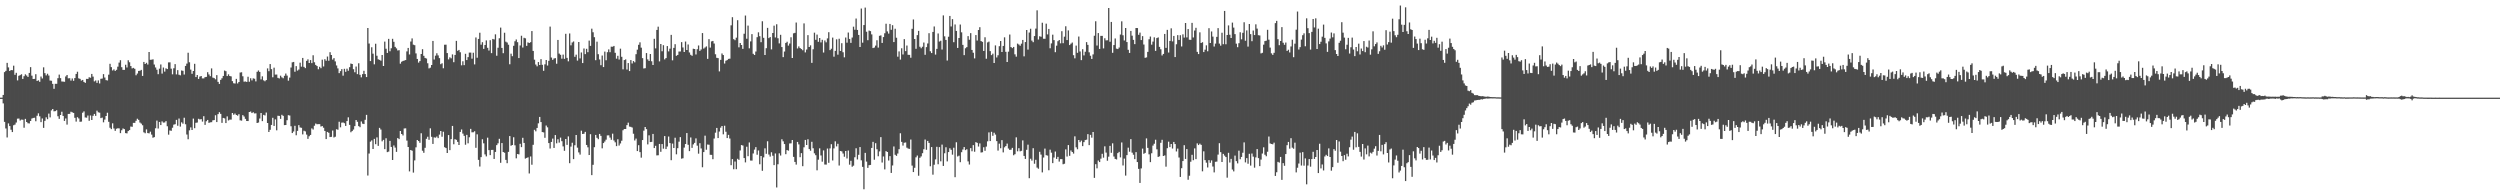 <?xml version="1.0" encoding="UTF-8"?>
<svg xmlns="http://www.w3.org/2000/svg" width="1920" height="150">
  <path d="M0 75.000h1v1.000H0zM1 75.000h1v1.000H1zM2 72.894h1v6.514H2zM3 55.389h1v38.216H3zM4 54.435h1v44.229H4zM5 48.257h1v57.328H5zM6 51.768h1v43.002H6zM7 54.538h1v42.288H7zM8 53.769h1v45.889H8zM9 53.934h1v47.488H9zM10 50.439h1v45.776H10zM11 57.440h1v38.237H11zM12 55.891h1v38.212H12zM13 61.764h1v29.366H13zM14 58.200h1v32.856H14zM15 57.726h1v34.859H15zM16 57.049h1v34.781H16zM17 60.606h1v31.352H17zM18 58.498h1v39.592H18zM19 57.083h1v34.197H19zM20 58.031h1v35.655H20zM21 59.088h1v35.587H21zM22 56.030h1v38.773H22zM23 51.574h1v41.357H23zM24 58.134h1v32.879H24zM25 60.681h1v29.917H25zM26 60.576h1v29.819H26zM27 56.976h1v36.166H27zM28 62.178h1v26.699H28zM29 61.716h1v25.326H29zM30 62.833h1v26.495H30zM31 58.759h1v35.051H31zM32 60.271h1v30.734H32zM33 51.709h1v46.493H33zM34 56.165h1v36.681H34zM35 57.921h1v32.201H35zM36 56.637h1v34.904H36zM37 57.985h1v29.283H37zM38 61.851h1v28.288H38zM39 62.002h1v22.781H39zM40 64.428h1v19.265H40zM41 68.202h1v17.326H41zM42 64.366h1v20.972H42zM43 64.364h1v20.343H43zM44 60.061h1v29.224H44zM45 57.317h1v33.961H45zM46 60.013h1v28.326H46zM47 62.549h1v23.282H47zM48 62.661h1v26.395H48zM49 62.803h1v30.068H49zM50 58.720h1v32.286H50zM51 57.598h1v38.079H51zM52 60.171h1v27.351H52zM53 60.038h1v27.402H53zM54 61.899h1v23.904H54zM55 60.237h1v26.026H55zM56 62.048h1v24.694H56zM57 59.940h1v30.521H57zM58 56.774h1v36.614H58zM59 55.071h1v34.955H59zM60 60.148h1v30.821H60zM61 60.548h1v32.980H61zM62 61.880h1v31.524H62zM63 61.402h1v25.159H63zM64 62.949h1v22.620H64zM65 63.643h1v26.591H65zM66 60.592h1v29.784H66zM67 60.626h1v28.120H67zM68 59.317h1v33.465H68zM69 59.718h1v28.967H69zM70 56.758h1v35.390H70zM71 58.829h1v30.128H71zM72 62.526h1v24.955H72zM73 61.773h1v27.207H73zM74 63.618h1v21.362H74zM75 61.729h1v24.527H75zM76 64.119h1v22.430H76zM77 60.496h1v30.247H77zM78 60.326h1v30.006H78zM79 56.944h1v36.999H79zM80 59.571h1v32.291H80zM81 61.567h1v27.541H81zM82 61.780h1v24.790H82zM83 57.330h1v36.232H83zM84 48.988h1v49.125H84zM85 51.581h1v47.594H85zM86 54.133h1v40.576H86zM87 53.323h1v45.316H87zM88 54.472h1v46.051H88zM89 53.584h1v45.289H89zM90 51.189h1v47.342H90zM91 48.054h1v50.535H91zM92 46.225h1v56.028H92zM93 51.592h1v48.447H93zM94 53.680h1v45.007H94zM95 53.682h1v45.513H95zM96 49.727h1v52.494H96zM97 51.835h1v50.601H97zM98 46.291h1v54.375H98zM99 47.811h1v52.089H99zM100 50.745h1v46.456H100zM101 52.544h1v44.849H101zM102 52.139h1v42.206H102zM103 52.847h1v41.501H103zM104 57.786h1v34.975H104zM105 56.458h1v34.717H105zM106 54.478h1v37.578H106zM107 54.341h1v39.773H107zM108 53.638h1v41.304H108zM109 58.317h1v37.882H109zM110 47.575h1v54.057H110zM111 49.157h1v53.210H111zM112 48.232h1v51.171H112zM113 49.580h1v52.608H113zM114 39.922h1v62.512H114zM115 45.914h1v55.215H115zM116 45.822h1v57.532H116zM117 45.586h1v60.201H117zM118 49.580h1v55.740H118zM119 51.801h1v46.690H119zM120 53.581h1v39.022H120zM121 56.976h1v41.730H121zM122 52.755h1v40.876H122zM123 49.503h1v46.525H123zM124 56.518h1v36.720H124zM125 51.853h1v42.304H125zM126 54.998h1v39.043H126zM127 52.478h1v40.528H127zM128 53.018h1v43.932H128zM129 47.926h1v55.506H129zM130 47.878h1v52.306H130zM131 52.750h1v47.724H131zM132 57.079h1v41.032H132zM133 52.412h1v43.348H133zM134 49.276h1v46.115H134zM135 57.152h1v34.882H135zM136 53.842h1v42.700H136zM137 57.383h1v33.648H137zM138 57.841h1v39.411H138zM139 54.128h1v39.828H139zM140 54.391h1v40.590H140zM141 57.243h1v33.170H141zM142 50.638h1v44.794H142zM143 48.864h1v54.435H143zM144 40.514h1v66.454H144zM145 47.839h1v52.245H145zM146 53.451h1v44.385H146zM147 56.662h1v43.201H147zM148 54.529h1v36.582H148zM149 48.974h1v49.487H149zM150 59.171h1v35.154H150zM151 57.612h1v36.500H151zM152 60.626h1v30.599H152zM153 58.820h1v32.950H153zM154 58.390h1v33.105H154zM155 60.191h1v33.176H155zM156 60.221h1v29.027H156zM157 59.223h1v36.662H157zM158 59.054h1v34.101H158zM159 55.472h1v36.628H159zM160 57.184h1v37.193H160zM161 58.543h1v35.415H161zM162 52.538h1v41.327H162zM163 59.573h1v32.817H163zM164 59.995h1v32.229H164zM165 60.928h1v27.592H165zM166 57.681h1v36.058H166zM167 62.899h1v24.756H167zM168 64.465h1v21.716H168zM169 61.336h1v26.138H169zM170 60.109h1v34.245H170zM171 58.321h1v32.229H171zM172 54.188h1v36.747H172zM173 54.703h1v39.819H173zM174 58.411h1v30.975H174zM175 57.085h1v35.422H175zM176 58.360h1v33.520H176zM177 58.683h1v33.190H177zM178 62.295h1v24.500H178zM179 63.943h1v24.168H179zM180 64.167h1v23.032H180zM181 60.567h1v27.757H181zM182 64.110h1v24.715H182zM183 62.963h1v24.758H183zM184 55.724h1v36.685H184zM185 55.520h1v37.136H185zM186 58.562h1v29.855H186zM187 62.709h1v26.804H187zM188 62.588h1v28.693H188zM189 62.931h1v29.988H189zM190 58.953h1v34.028H190zM191 62.764h1v23.252H191zM192 60.098h1v25.578H192zM193 61.736h1v25.111H193zM194 60.155h1v26.077H194zM195 60.491h1v26.658H195zM196 62.517h1v24.502H196zM197 55.145h1v39.324H197zM198 54.110h1v40.018H198zM199 55.257h1v35.788H199zM200 60.967h1v25.834H200zM201 58.621h1v34.410H201zM202 61.702h1v26.511H202zM203 62.402h1v26.278H203zM204 61.469h1v24.950H204zM205 52.522h1v41.952H205zM206 54.664h1v46.687H206zM207 49.216h1v50.482H207zM208 53.089h1v42.874H208zM209 59.322h1v31.171H209zM210 51.972h1v44.758H210zM211 57.312h1v34.367H211zM212 57.223h1v42.870H212zM213 59.782h1v29.125H213zM214 60.260h1v28.764H214zM215 58.134h1v33.140H215zM216 59.388h1v28.800H216zM217 60.091h1v28.919H217zM218 58.193h1v37.914H218zM219 56.454h1v39.553H219zM220 58.060h1v34.250H220zM221 61.963h1v26.500H221zM222 59.583h1v29.150H222zM223 51.867h1v45.119H223zM224 47.866h1v54.316H224zM225 47.573h1v53.432H225zM226 55.101h1v41.531H226zM227 50.789h1v53.094H227zM228 54.224h1v46.284H228zM229 53.421h1v42.682H229zM230 48.154h1v49.727H230zM231 51.224h1v46.939H231zM232 44.472h1v58.768H232zM233 51.368h1v49.045H233zM234 52.311h1v48.608H234zM235 46.767h1v56.605H235zM236 45.591h1v61.054H236zM237 48.372h1v56.305H237zM238 46.106h1v57.516H238zM239 48.482h1v50.125H239zM240 42.439h1v57.033H240zM241 47.839h1v48.727H241zM242 49.862h1v45.033H242zM243 50.752h1v44.669H243zM244 53.176h1v42.158H244zM245 51.322h1v43.989H245zM246 52.354h1v44.817H246zM247 45.827h1v50.995H247zM248 51.025h1v47.056H248zM249 45.465h1v55.071H249zM250 46.632h1v60.171H250zM251 43.430h1v57.870H251zM252 46.646h1v55.355H252zM253 40.100h1v65.174H253zM254 42.256h1v62.833H254zM255 45.758h1v54.492H255zM256 44.623h1v60.967H256zM257 47.141h1v57.854H257zM258 50.258h1v49.008H258zM259 52.535h1v47.106H259zM260 56.174h1v37.340H260zM261 54.639h1v43.140H261zM262 53.085h1v41.109H262zM263 58.095h1v35.937H263zM264 52.819h1v41.808H264zM265 55.142h1v41.553H265zM266 52.721h1v40.244H266zM267 54.311h1v35.818H267zM268 51.624h1v44.284H268zM269 48.775h1v52.826H269zM270 49.162h1v51.480H270zM271 53.156h1v46.351H271zM272 55.492h1v41.368H272zM273 51.084h1v41.055H273zM274 56.944h1v36.603H274zM275 48.582h1v48.289H275zM276 57.465h1v40.199H276zM277 59.383h1v33.927H277zM278 56.953h1v38.036H278zM279 54.362h1v40.940H279zM280 56.889h1v35.113H280zM281 59.168h1v29.027H281zM282 21.526h1v113.306H282zM283 33.412h1v84.519H283zM284 46.886h1v61.922H284zM285 36.303h1v71.530H285zM286 41.240h1v73.208H286zM287 49.409h1v57.241H287zM288 33.577h1v77.165H288zM289 42.787h1v62.714H289zM290 45.554h1v66.495H290zM291 45.998h1v52.185H291zM292 46.575h1v52.915H292zM293 42.242h1v66.312H293zM294 50.700h1v56.726H294zM295 31.975h1v82.539H295zM296 37.408h1v68.777H296zM297 40.645h1v76.174H297zM298 29.862h1v86.577H298zM299 39.386h1v68.790H299zM300 37.061h1v75.769H300zM301 29.798h1v93.075H301zM302 32.114h1v79.591H302zM303 35.978h1v77.367H303zM304 37.170h1v79.479H304zM305 38.738h1v67.300H305zM306 38.553h1v68.314H306zM307 48.903h1v51.725H307zM308 47.422h1v55.479H308zM309 46.783h1v57.230H309zM310 46.470h1v52.213H310zM311 46.140h1v52.402H311zM312 39.484h1v68.477H312zM313 36.806h1v76.087H313zM314 41.842h1v89.793H314zM315 31.874h1v83.313H315zM316 29.485h1v86.286H316zM317 34.284h1v98.250H317zM318 34.692h1v88.488H318zM319 41.020h1v72.112H319zM320 45.236h1v62.279H320zM321 48.067h1v60.253H321zM322 46.914h1v62.746H322zM323 41.473h1v60.864H323zM324 37.761h1v78.028H324zM325 42.838h1v74.529H325zM326 44.501h1v69.006H326zM327 44.943h1v61.681H327zM328 48.569h1v56.445H328zM329 52.538h1v54.826H329zM330 51.974h1v46.580H330zM331 49.899h1v55.181H331zM332 31.455h1v79.092H332zM333 45.708h1v59.821H333zM334 42.739h1v63.004H334zM335 40.913h1v63.966H335zM336 42.556h1v63.506H336zM337 44.639h1v58.740H337zM338 49.297h1v51.329H338zM339 48.598h1v56.422H339zM340 52.407h1v48.763H340zM341 34.373h1v78.696H341zM342 34.323h1v79.367H342zM343 40.750h1v76.753H343zM344 45.618h1v58.106H344zM345 44.032h1v71.283H345zM346 44.820h1v62.054H346zM347 41.803h1v54.890H347zM348 47.777h1v63.027H348zM349 42.204h1v64.721H349zM350 31.368h1v76.032H350zM351 39.022h1v69.946H351zM352 38.324h1v73.029H352zM353 40.146h1v61.203H353zM354 50.169h1v49.265H354zM355 47.035h1v55.586H355zM356 50.011h1v54.327H356zM357 41.318h1v69.823H357zM358 46.117h1v57.452H358zM359 43.884h1v66.181H359zM360 40.382h1v65.014H360zM361 40.386h1v58.564H361zM362 45.074h1v56.580H362zM363 40.508h1v61.086H363zM364 49.450h1v51.345H364zM365 28.754h1v84.764H365zM366 44.346h1v58.802H366zM367 29.890h1v92.910H367zM368 25.117h1v102.759H368zM369 34.293h1v86.380H369zM370 32.394h1v74.567H370zM371 37.523h1v72.558H371zM372 34.550h1v84.029H372zM373 31.039h1v89.069H373zM374 36.720h1v68.994H374zM375 38.789h1v76.511H375zM376 30.890h1v88.236H376zM377 40.814h1v74.320H377zM378 29.899h1v85.188H378zM379 30.331h1v91.720H379zM380 26.383h1v90.312H380zM381 42.808h1v68.653H381zM382 36.639h1v73.462H382zM383 29.404h1v77.220H383zM384 21.204h1v103.832H384zM385 36.827h1v73.045H385zM386 40.846h1v75.877H386zM387 25.163h1v92.118H387zM388 31.991h1v90.770H388zM389 32.680h1v92.654H389zM390 34.353h1v82.256H390zM391 49.354h1v55.163H391zM392 41.217h1v70.724H392zM393 43.160h1v68.188H393zM394 35.163h1v70.264H394zM395 31.689h1v79.935H395zM396 30.286h1v91.338H396zM397 32.410h1v85.886H397zM398 44.572h1v73.988H398zM399 34.893h1v75.554H399zM400 27.457h1v85.565H400zM401 36.509h1v69.303H401zM402 29.038h1v80.724H402zM403 29.416h1v92.393H403zM404 35.250h1v86.034H404zM405 32.572h1v88.236H405zM406 33.032h1v100.209H406zM407 32.433h1v87.737H407zM408 23.875h1v102.624H408zM409 39.109h1v72.114H409zM410 45.838h1v53.831H410zM411 49.560h1v51.281H411zM412 50.942h1v47.289H412zM413 47.646h1v47.092H413zM414 49.933h1v39.890H414zM415 45.390h1v48.354H415zM416 49.750h1v51.665H416zM417 54.380h1v47.312H417zM418 49.406h1v56.447H418zM419 46.085h1v50.317H419zM420 50.320h1v47.456H420zM421 46.690h1v63.187H421zM422 20.441h1v93.654H422zM423 44.172h1v64.819H423zM424 45.973h1v60.493H424zM425 44.918h1v68.717H425zM426 44.637h1v59.084H426zM427 48.972h1v61.105H427zM428 30.691h1v76.273H428zM429 41.160h1v68.346H429zM430 42.073h1v63.581H430zM431 45.035h1v63.423H431zM432 41.917h1v70.541H432zM433 45.222h1v70.580H433zM434 25.960h1v80.804H434zM435 44.426h1v66.843H435zM436 47.088h1v57.651H436zM437 25.681h1v99.676H437zM438 34.813h1v77.776H438zM439 32.634h1v77.000H439zM440 31.856h1v90.340H440zM441 43.618h1v67.930H441zM442 41.991h1v61.695H442zM443 46.523h1v66.909H443zM444 32.261h1v84.773H444zM445 44.840h1v73.883H445zM446 40.279h1v60.054H446zM447 48.418h1v54.483H447zM448 37.241h1v65.488H448zM449 41.549h1v59.745H449zM450 37.463h1v73.826H450zM451 40.102h1v73.061H451zM452 31.162h1v87.904H452zM453 35.202h1v67.838H453zM454 22.041h1v112.443H454zM455 24.795h1v101.784H455zM456 28.578h1v84.460H456zM457 46.246h1v57.372H457zM458 31.989h1v73.867H458zM459 41.624h1v65.286H459zM460 45.676h1v57.198H460zM461 50.056h1v54.309H461zM462 42.634h1v71.292H462zM463 51.482h1v58.388H463zM464 39.619h1v69.083H464zM465 46.259h1v61.002H465zM466 40.112h1v63.853H466zM467 37.935h1v66.010H467zM468 40.068h1v65.586H468zM469 35.841h1v71.528H469zM470 35.875h1v66.801H470zM471 35.298h1v72.599H471zM472 40.576h1v68.722H472zM473 45.049h1v67.165H473zM474 42.854h1v64.119H474zM475 45.731h1v66.039H475zM476 37.354h1v72.832H476zM477 43.641h1v64.442H477zM478 53.252h1v46.811H478zM479 46.129h1v52.936H479zM480 45.612h1v53.439H480zM481 53.375h1v42.723H481zM482 48.457h1v45.744H482zM483 54.554h1v42.682H483zM484 46.120h1v51.320H484zM485 48.717h1v49.207H485zM486 46.918h1v55.804H486zM487 47.866h1v60.029H487zM488 41.620h1v64.808H488zM489 38.155h1v77.861H489zM490 34.392h1v77.119H490zM491 32.497h1v84.350H491zM492 36.591h1v84.480H492zM493 44.634h1v62.945H493zM494 52.563h1v47.797H494zM495 52.396h1v45.156H495zM496 40.778h1v58.415H496zM497 45.598h1v65.302H497zM498 46.777h1v57.140H498zM499 41.473h1v67.646H499zM500 47.035h1v61.931H500zM501 49.940h1v52.938H501zM502 29.789h1v83.913H502zM503 37.175h1v74.792H503zM504 23.014h1v96.327H504zM505 20.506h1v98.728H505zM506 47.175h1v63.368H506zM507 33.810h1v82.766H507zM508 39.375h1v71.260H508zM509 34.735h1v79.443H509zM510 45.630h1v58.855H510zM511 44.577h1v69.887H511zM512 35.358h1v77.193H512zM513 39.494h1v65.373H513zM514 37.354h1v72.507H514zM515 26.765h1v96.243H515zM516 46.310h1v63.993H516zM517 36.747h1v76.927H517zM518 33.927h1v71.855H518zM519 42.844h1v75.694H519zM520 42.206h1v71.597H520zM521 39.569h1v69.248H521zM522 39.503h1v65.833H522zM523 32.362h1v89.507H523zM524 36.433h1v85.107H524zM525 39.938h1v73.409H525zM526 31.908h1v78.687H526zM527 38.388h1v63.792H527zM528 34.154h1v77.076H528zM529 40.299h1v75.780H529zM530 42.073h1v63.517H530zM531 42.840h1v70.711H531zM532 37.443h1v73.446H532zM533 37.642h1v72.093H533zM534 41.826h1v64.476H534zM535 37.777h1v74.082H535zM536 34.927h1v83.080H536zM537 39.068h1v70.892H537zM538 37.992h1v76.032H538zM539 25.399h1v103.049H539zM540 37.333h1v79.452H540zM541 36.445h1v67.749H541zM542 35.651h1v79.367H542zM543 45.193h1v65.788H543zM544 30.070h1v81.084H544zM545 36.555h1v82.338H545zM546 31.817h1v87.131H546zM547 31.435h1v90.855H547zM548 33.449h1v72.961H548zM549 41.670h1v60.226H549zM550 44.408h1v53.831H550zM551 44.664h1v61.391H551zM552 54.829h1v46.163H552zM553 45.985h1v52.059H553zM554 41.075h1v55.669H554zM555 42.286h1v60.878H555zM556 48.800h1v47.752H556zM557 46.664h1v54.515H557zM558 46.156h1v59.878H558zM559 45.209h1v58.372H559zM560 45.065h1v61.338H560zM561 19.478h1v107.394H561zM562 13.229h1v108.959H562zM563 30.043h1v99.978H563zM564 30.853h1v93.192H564zM565 28.931h1v101.017H565zM566 15.509h1v106.437H566zM567 36.356h1v86.442H567zM568 33.000h1v82.553H568zM569 34.538h1v76.849H569zM570 37.550h1v74.240H570zM571 25.905h1v95.490H571zM572 11.936h1v112.761H572zM573 29.766h1v82.919H573zM574 19.666h1v100.282H574zM575 37.143h1v72.272H575zM576 31.769h1v91.518H576zM577 26.230h1v97.087H577zM578 41.327h1v76.534H578zM579 42.238h1v72.649H579zM580 39.576h1v73.444H580zM581 28.544h1v90.287H581zM582 24.845h1v90.697H582zM583 27.779h1v98.360H583zM584 32.407h1v87.417H584zM585 16.333h1v114.844H585zM586 29.022h1v91.873H586zM587 42.236h1v71.672H587zM588 36.994h1v81.143H588zM589 21.414h1v87.074H589zM590 29.297h1v89.385H590zM591 28.461h1v91.791H591zM592 37.955h1v78.969H592zM593 25.328h1v94.265H593zM594 19.714h1v107.126H594zM595 28.786h1v89.063H595zM596 18.640h1v125.354H596zM597 29.384h1v96.774H597zM598 33.332h1v84.416H598zM599 26.713h1v92.761H599zM600 36.163h1v70.770H600zM601 43.902h1v64.666H601zM602 39.551h1v71.070H602zM603 32.966h1v85.478H603zM604 32.041h1v83.187H604zM605 35.017h1v80.717H605zM606 33.449h1v76.744H606zM607 28.629h1v81.448H607zM608 44.568h1v62.931H608zM609 25.591h1v94.885H609zM610 25.253h1v99.131H610zM611 17.324h1v109.097H611zM612 37.205h1v71.812H612zM613 35.641h1v75.263H613zM614 36.926h1v83.803H614zM615 37.665h1v79.946H615zM616 38.605h1v89.026H616zM617 17.970h1v95.160H617zM618 40.235h1v67.252H618zM619 38.015h1v73.368H619zM620 26.987h1v79.955H620zM621 36.097h1v78.387H621zM622 34.818h1v80.960H622zM623 48.278h1v60.619H623zM624 37.855h1v76.000H624zM625 25.108h1v92.670H625zM626 30.590h1v88.586H626zM627 26.591h1v104.201H627zM628 32.124h1v90.495H628zM629 29.180h1v84.718H629zM630 32.554h1v86.824H630zM631 30.574h1v93.590H631zM632 40.324h1v75.165H632zM633 31.059h1v95.286H633zM634 32.517h1v93.896H634zM635 29.512h1v84.558H635zM636 24.754h1v100.269H636zM637 38.523h1v75.458H637zM638 37.427h1v73.318H638zM639 28.901h1v94.313H639zM640 43.529h1v70.443H640zM641 39.063h1v69.498H641zM642 30.222h1v82.212H642zM643 41.986h1v68.431H643zM644 29.748h1v97.392H644zM645 39.118h1v76.859H645zM646 33.199h1v83.086H646zM647 40.150h1v77.772H647zM648 44.016h1v76.344H648zM649 28.828h1v87.165H649zM650 32.767h1v88.960H650zM651 25.010h1v90.623H651zM652 29.926h1v96.529H652zM653 32.936h1v90.557H653zM654 28.823h1v99.245H654zM655 20.469h1v106.739H655zM656 22.822h1v97.961H656zM657 14.248h1v99.612H657zM658 22.980h1v99.467H658zM659 26.825h1v92.059H659zM660 36.097h1v76.845H660zM661 6.562h1v116.558H661zM662 32.755h1v95.421H662zM663 19.276h1v126.064H663zM664 5.827h1v111.571H664zM665 24.360h1v99.749H665zM666 30.853h1v98.092H666zM667 23.506h1v103.345H667zM668 23.909h1v102.743H668zM669 26.406h1v87.213H669zM670 36.923h1v72.009H670zM671 36.507h1v86.172H671zM672 35.005h1v74.982H672zM673 30.938h1v83.720H673zM674 36.536h1v83.475H674zM675 27.505h1v88.781H675zM676 27.168h1v78.168H676zM677 32.986h1v91.850H677zM678 28.484h1v91.669H678zM679 25.546h1v104.535H679zM680 18.251h1v97.836H680zM681 24.094h1v92.647H681zM682 25.818h1v97.465H682zM683 18.356h1v101.537H683zM684 22.890h1v109.943H684zM685 19.350h1v107.712H685zM686 32.302h1v80.202H686zM687 22.048h1v96.833H687zM688 28.997h1v90.726H688zM689 43.520h1v74.414H689zM690 39.473h1v75.110H690zM691 45.749h1v56.609H691zM692 37.081h1v71.869H692zM693 41.824h1v69.974H693zM694 30.045h1v79.598H694zM695 39.256h1v70.161H695zM696 34.943h1v78.458H696zM697 42.087h1v72.043H697zM698 42.128h1v72.185H698zM699 44.344h1v62.826H699zM700 22.105h1v105.080H700zM701 14.967h1v117.188H701zM702 29.956h1v98.939H702zM703 37.477h1v83.370H703zM704 26.999h1v92.432H704zM705 23.717h1v111.253H705zM706 35.875h1v85.316H706zM707 37.088h1v83.018H707zM708 35.889h1v81.768H708zM709 32.655h1v81.995H709zM710 42.080h1v65.092H710zM711 36.186h1v78.866H711zM712 33.380h1v74.856H712zM713 25.486h1v84.272H713zM714 39.386h1v88.291H714zM715 40.748h1v72.215H715zM716 24.511h1v109.623H716zM717 20.302h1v106.192H717zM718 41.940h1v80.484H718zM719 37.543h1v75.206H719zM720 25.699h1v100.461H720zM721 31.915h1v81.070H721zM722 31.286h1v92.612H722zM723 38.033h1v73.029H723zM724 11.817h1v115.645H724zM725 27.912h1v89.790H725zM726 30.659h1v82.457H726zM727 46.504h1v77.460H727zM728 28.198h1v88.591H728zM729 12.236h1v101.635H729zM730 20.336h1v94.725H730zM731 14.687h1v104.095H731zM732 32.398h1v81.059H732zM733 18.780h1v117.334H733zM734 23.763h1v85.506H734zM735 36.788h1v83.382H735zM736 29.187h1v90.390H736zM737 18.867h1v105.723H737zM738 24.847h1v92.036H738zM739 34.458h1v80.395H739zM740 42.345h1v70.619H740zM741 37.077h1v78.232H741zM742 36.179h1v78.449H742zM743 27.743h1v96.217H743zM744 30.528h1v95.819H744zM745 25.459h1v88.312H745zM746 38.329h1v77.866H746zM747 40.512h1v70.953H747zM748 44.843h1v71.697H748zM749 26.921h1v82.219H749zM750 31.126h1v78.609H750zM751 23.046h1v89.500H751zM752 20.890h1v89.223H752zM753 31.528h1v85.636H753zM754 32.160h1v84.794H754zM755 39.098h1v73.986H755zM756 28.638h1v87.154H756zM757 45.131h1v67.447H757zM758 32.538h1v75.993H758zM759 31.943h1v69.731H759zM760 39.260h1v69.093H760zM761 42.332h1v58.878H761zM762 41.201h1v63.091H762zM763 48.402h1v53.538H763zM764 34.843h1v68.507H764zM765 44.126h1v64.284H765zM766 42.444h1v73.203H766zM767 35.497h1v74.815H767zM768 31.487h1v82.397H768zM769 39.919h1v67.696H769zM770 35.291h1v81.752H770zM771 28.658h1v84.487H771zM772 39.805h1v72.391H772zM773 47.612h1v62.677H773zM774 39.661h1v74.387H774zM775 26.525h1v88.621H775zM776 36.127h1v78.841H776zM777 36.951h1v76.625H777zM778 36.058h1v83.185H778zM779 41.716h1v76.712H779zM780 43.515h1v61.970H780zM781 33.492h1v82.738H781zM782 34.220h1v79.585H782zM783 35.101h1v81.116H783zM784 33.533h1v82.272H784zM785 30.693h1v77.119H785zM786 43.282h1v76.460H786zM787 32.320h1v89.742H787zM788 23.039h1v92.015H788zM789 38.113h1v73.002H789zM790 25.008h1v111.841H790zM791 22.046h1v99.857H791zM792 31.197h1v92.132H792zM793 32.394h1v81.448H793zM794 27.695h1v98.067H794zM795 21.973h1v100.740H795zM796 7.926h1v120.788H796zM797 30.382h1v99.207H797zM798 27.837h1v88.740H798zM799 28.207h1v90.525H799zM800 17.459h1v114.954H800zM801 29.745h1v91.241H801zM802 29.778h1v84.366H802zM803 18.192h1v100.999H803zM804 26.420h1v93.056H804zM805 22.208h1v108.579H805zM806 37.063h1v77.891H806zM807 33.332h1v83.922H807zM808 26.612h1v98.694H808zM809 30.840h1v90.131H809zM810 40.089h1v76.273H810zM811 35.060h1v87.003H811zM812 31.629h1v88.840H812zM813 30.695h1v93.400H813zM814 33.298h1v88.939H814zM815 23.955h1v98.250H815zM816 33.181h1v92.972H816zM817 28.166h1v97.581H817zM818 20.151h1v94.585H818zM819 30.762h1v89.481H819zM820 23.344h1v88.069H820zM821 34.623h1v85.039H821zM822 33.536h1v82.036H822zM823 32.680h1v84.043H823zM824 42.387h1v75.563H824zM825 44.822h1v59.905H825zM826 35.010h1v78.122H826zM827 40.549h1v74.075H827zM828 28.082h1v79.454H828zM829 39.530h1v69.658H829zM830 46.175h1v61.803H830zM831 37.761h1v74.480H831zM832 42.567h1v66.584H832zM833 39.725h1v67.841H833zM834 32.352h1v74.931H834zM835 34.454h1v68.571H835zM836 40.166h1v71.301H836zM837 42.815h1v60.761H837zM838 45.257h1v60.487H838zM839 41.792h1v59.592H839zM840 27.454h1v109.131H840zM841 16.335h1v109.774H841zM842 34.959h1v94.322H842zM843 25.399h1v97.879H843zM844 37.589h1v86.854H844zM845 27.569h1v94.272H845zM846 27.530h1v90.571H846zM847 37.189h1v83.910H847zM848 29.370h1v82.999H848zM849 31.046h1v86.142H849zM850 30.913h1v92.530H850zM851 6.141h1v114.162H851zM852 32.062h1v79.955H852zM853 16.825h1v100.502H853zM854 40.546h1v69.516H854zM855 34.634h1v85.593H855zM856 29.544h1v92.512H856zM857 37.360h1v85.130H857zM858 37.695h1v79.889H858zM859 36.484h1v80.148H859zM860 26.541h1v94.341H860zM861 16.388h1v93.036H861zM862 27.086h1v100.001H862zM863 31.062h1v90.742H863zM864 21.499h1v113.342H864zM865 32.311h1v86.838H865zM866 38.262h1v75.165H866zM867 40.670h1v75.849H867zM868 23.779h1v83.100H868zM869 27.404h1v89.836H869zM870 30.597h1v88.252H870zM871 33.916h1v88.303H871zM872 21.494h1v95.341H872zM873 21.538h1v102.921H873zM874 26.729h1v102.976H874zM875 25.042h1v115.464H875zM876 30.794h1v98.554H876zM877 27.745h1v86.382H877zM878 34.186h1v83.942H878zM879 44.412h1v72.984H879zM880 44.062h1v62.242H880zM881 39.835h1v73.714H881zM882 30.167h1v88.362H882zM883 28.082h1v96.460H883zM884 34.323h1v83.395H884zM885 31.952h1v79.864H885zM886 28.670h1v81.738H886zM887 39.047h1v68.246H887zM888 29.217h1v85.476H888zM889 28.716h1v91.825H889zM890 35.983h1v84.084H890zM891 37.848h1v71.819H891zM892 42.606h1v64.783H892zM893 41.432h1v78.369H893zM894 26.067h1v93.283H894zM895 36.742h1v91.244H895zM896 22.934h1v90.894H896zM897 40.336h1v68.459H897zM898 31.458h1v81.551H898zM899 21.774h1v88.822H899zM900 31.801h1v82.256H900zM901 27.615h1v81.370H901zM902 43.826h1v66.801H902zM903 33.980h1v82.370H903zM904 26.960h1v87.158H904zM905 30.650h1v90.331H905zM906 27.045h1v108.854H906zM907 35.667h1v93.496H907zM908 26.358h1v97.321H908zM909 28.869h1v82.652H909zM910 17.663h1v104.384H910zM911 28.738h1v85.767H911zM912 22.302h1v115.718H912zM913 30.533h1v104.443H913zM914 30.620h1v93.592H914zM915 17.567h1v101.335H915zM916 28.770h1v94.286H916zM917 23.456h1v90.500H917zM918 21.343h1v100.866H918zM919 39.855h1v70.271H919zM920 41.521h1v69.868H920zM921 24.847h1v85.490H921zM922 33.028h1v78.252H922zM923 32.419h1v99.149H923zM924 39.997h1v76.238H924zM925 38.139h1v84.840H925zM926 34.813h1v90.115H926zM927 39.381h1v89.214H927zM928 21.645h1v101.344H928zM929 33.037h1v92.015H929zM930 24.186h1v98.991H930zM931 28.134h1v99.758H931zM932 35.742h1v96.661H932zM933 33.474h1v90.793H933zM934 28.301h1v95.792H934zM935 21.588h1v97.167H935zM936 33.476h1v76.520H936zM937 35.081h1v81.782H937zM938 25.120h1v99.287H938zM939 33.920h1v84.263H939zM940 8.393h1v111.113H940zM941 33.998h1v86.639H941zM942 26.882h1v109.591H942zM943 19.498h1v97.865H943zM944 26.678h1v98.165H944zM945 29.171h1v92.855H945zM946 17.374h1v112.841H946zM947 21.185h1v110.474H947zM948 26.209h1v93.290H948zM949 33.540h1v90.225H949zM950 36.246h1v89.264H950zM951 33.183h1v82.526H951zM952 24.765h1v97.556H952zM953 30.217h1v90.333H953zM954 25.207h1v92.097H954zM955 17.107h1v92.258H955zM956 31.281h1v93.466H956zM957 23.351h1v98.103H957zM958 35.788h1v89.976H958zM959 18.418h1v99.683H959zM960 26.232h1v100.974H960zM961 31.625h1v86.302H961zM962 23.458h1v96.838H962zM963 26.953h1v101.802H963zM964 18.700h1v102.177H964zM965 21.977h1v92.505H965zM966 27.047h1v94.411H966zM967 27.223h1v100.372H967zM968 41.009h1v81.557H968zM969 40.576h1v77.321H969zM970 34.282h1v78.857H970zM971 31.538h1v87.318H971zM972 31.222h1v88.811H972zM973 22.872h1v93.665H973zM974 30.473h1v74.403H974zM975 36.573h1v73.615H975zM976 40.958h1v69.651H976zM977 42.126h1v68.742H977zM978 40.549h1v69.008H978zM979 17.780h1v117.350H979zM980 16.019h1v116.265H980zM981 30.121h1v94.201H981zM982 34.689h1v90.184H982zM983 31.508h1v89.024H983zM984 20.858h1v117.284H984zM985 32.845h1v92.452H985zM986 34.406h1v92.919H986zM987 32.671h1v85.629H987zM988 39.100h1v72.425H988zM989 38.216h1v70.786H989zM990 40.297h1v73.867H990zM991 35.708h1v70.441H991zM992 30.521h1v82.867H992zM993 43.938h1v70.274H993zM994 33.559h1v75.996H994zM995 22.783h1v109.609H995zM996 8.851h1v119.980H996zM997 38.038h1v87.570H997zM998 36.189h1v81.079H998zM999 30.393h1v96.744H999zM1000 27.047h1v89.802H1000zM1001 25.605h1v101.612H1001zM1002 35.527h1v86.119H1002zM1003 14.081h1v127.508H1003zM1004 21.638h1v105.478H1004zM1005 25.465h1v96.691H1005zM1006 38.086h1v89.902H1006zM1007 24.454h1v97.733H1007zM1008 14.612h1v101.949H1008zM1009 21.103h1v100.983H1009zM1010 14.104h1v106.476H1010zM1011 37.649h1v77.575H1011zM1012 21.993h1v110.921H1012zM1013 33.822h1v76.543H1013zM1014 32.071h1v97.245H1014zM1015 28.150h1v98.179H1015zM1016 18.874h1v112.045H1016zM1017 29.061h1v91.125H1017zM1018 33.344h1v85.565H1018zM1019 39.848h1v80.008H1019zM1020 31.819h1v82.130H1020zM1021 29.649h1v90.930H1021zM1022 24.985h1v106.098H1022zM1023 28.663h1v99.694H1023zM1024 25.646h1v88.868H1024zM1025 38.516h1v77.266H1025zM1026 41.487h1v66.053H1026zM1027 42.984h1v81.985H1027zM1028 32.867h1v75.792H1028zM1029 31.274h1v85.199H1029zM1030 17.063h1v102.722H1030zM1031 25.106h1v98.678H1031zM1032 28.885h1v90.237H1032zM1033 37.811h1v84.840H1033zM1034 34.339h1v83.734H1034zM1035 29.068h1v91.022H1035zM1036 41.132h1v71.983H1036zM1037 36.310h1v70.972H1037zM1038 28.894h1v76.023H1038zM1039 38.063h1v76.923H1039zM1040 43.089h1v58.253H1040zM1041 36.072h1v77.083H1041zM1042 39.384h1v63.013H1042zM1043 33.561h1v79.239H1043zM1044 41.814h1v74.796H1044zM1045 37.271h1v83.015H1045zM1046 39.244h1v71.349H1046zM1047 31.563h1v90.937H1047zM1048 40.112h1v73.851H1048zM1049 35.898h1v82.642H1049zM1050 36.497h1v75.311H1050zM1051 31.107h1v88.987H1051zM1052 41.972h1v75.288H1052zM1053 37.873h1v80.015H1053zM1054 24.074h1v92.560H1054zM1055 35.561h1v78.593H1055zM1056 33.865h1v78.394H1056zM1057 32.579h1v86.877H1057zM1058 41.389h1v74.485H1058zM1059 39.349h1v64.279H1059zM1060 35.195h1v81.045H1060zM1061 36.470h1v74.773H1061zM1062 34.820h1v83.757H1062zM1063 38.182h1v72.496H1063zM1064 23.209h1v86.023H1064zM1065 34.181h1v83.313H1065zM1066 32.375h1v92.411H1066zM1067 24.332h1v90.450H1067zM1068 32.764h1v81.313H1068zM1069 14.353h1v122.534H1069zM1070 23.927h1v103.104H1070zM1071 27.084h1v95.501H1071zM1072 28.546h1v90.827H1072zM1073 26.715h1v96.725H1073zM1074 14.816h1v117.627H1074zM1075 4.253h1v126.787H1075zM1076 18.949h1v108.504H1076zM1077 24.589h1v90.353H1077zM1078 19.107h1v109.369H1078zM1079 5.630h1v133.445H1079zM1080 24.021h1v101.367H1080zM1081 26.109h1v98.385H1081zM1082 17.269h1v101.884H1082zM1083 22.488h1v105.679H1083zM1084 23.023h1v112.752H1084zM1085 36.738h1v79.472H1085zM1086 28.063h1v93.519H1086zM1087 30.000h1v93.178H1087zM1088 33.483h1v79.388H1088zM1089 38.438h1v75.284H1089zM1090 29.672h1v88.282H1090zM1091 33.170h1v82.624H1091zM1092 37.811h1v84.650H1092zM1093 38.292h1v74.707H1093zM1094 30.540h1v90.834H1094zM1095 33.408h1v89.349H1095zM1096 29.459h1v93.217H1096zM1097 22.945h1v90.404H1097zM1098 30.698h1v91.754H1098zM1099 28.180h1v87.456H1099zM1100 33.323h1v86.151H1100zM1101 31.322h1v91.596H1101zM1102 32.915h1v88.335H1102zM1103 29.006h1v95.750H1103zM1104 36.610h1v82.617H1104zM1105 33.929h1v78.010H1105zM1106 38.990h1v77.673H1106zM1107 32.000h1v83.418H1107zM1108 46.030h1v62.675H1108zM1109 48.225h1v59.944H1109zM1110 37.665h1v73.272H1110zM1111 41.167h1v68.555H1111zM1112 36.662h1v78.870H1112zM1113 29.652h1v82.237H1113zM1114 33.057h1v81.187H1114zM1115 35.923h1v82.855H1115zM1116 37.630h1v72.922H1116zM1117 38.596h1v68.717H1117zM1118 47.468h1v52.464H1118zM1119 45.902h1v56.589H1119zM1120 48.303h1v47.488H1120zM1121 52.064h1v46.674H1121zM1122 57.168h1v36.518H1122zM1123 61.748h1v29.054H1123zM1124 64.043h1v24.122H1124zM1125 65.630h1v19.219H1125zM1126 66.058h1v16.985H1126zM1127 69.626h1v11.982H1127zM1128 70.065h1v9.487H1128zM1129 69.202h1v11.179H1129zM1130 71.336h1v7.539H1130zM1131 71.869h1v6.667H1131zM1132 73.071h1v4.127H1132zM1133 73.091h1v3.939H1133zM1134 73.002h1v3.793H1134zM1135 73.537h1v3.149H1135zM1136 73.753h1v2.923H1136zM1137 73.917h1v2.266H1137zM1138 73.814h1v2.586H1138zM1139 74.000h1v2.003H1139zM1140 74.261h1v1.552H1140zM1141 74.306h1v1.334H1141zM1142 74.137h1v1.584H1142zM1143 74.229h1v1.419H1143zM1144 74.508h1v1.064H1144zM1145 74.558h1v1.000H1145zM1146 74.615h1v1.000H1146zM1147 74.588h1v1.000H1147zM1148 74.645h1v1.000H1148zM1149 74.737h1v1.000H1149zM1150 74.721h1v1.000H1150zM1151 74.762h1v1.000H1151zM1152 74.789h1v1.000H1152zM1153 44.126h1v55.055H1153zM1154 45.765h1v55.222H1154zM1155 38.917h1v78.284H1155zM1156 42.851h1v70.292H1156zM1157 45.184h1v61.057H1157zM1158 40.702h1v71.995H1158zM1159 46.337h1v64.755H1159zM1160 48.727h1v62.819H1160zM1161 42.462h1v67.266H1161zM1162 44.225h1v55.449H1162zM1163 45.808h1v62.130H1163zM1164 42.155h1v58.388H1164zM1165 43.902h1v63.345H1165zM1166 46.989h1v55.380H1166zM1167 47.344h1v52.599H1167zM1168 46.239h1v56.930H1168zM1169 54.073h1v49.129H1169zM1170 56.792h1v34.859H1170zM1171 45.422h1v50.883H1171zM1172 53.833h1v41.473H1172zM1173 56.417h1v44.131H1173zM1174 48.814h1v48.711H1174zM1175 55.971h1v44.071H1175zM1176 56.101h1v42.652H1176zM1177 50.276h1v55.385H1177zM1178 48.207h1v52.652H1178zM1179 50.988h1v44.776H1179zM1180 50.885h1v57.317H1180zM1181 56.962h1v39.240H1181zM1182 42.368h1v54.630H1182zM1183 45.724h1v51.144H1183zM1184 35.609h1v70.079H1184zM1185 50.880h1v48.418H1185zM1186 47.230h1v50.462H1186zM1187 50.322h1v45.124H1187zM1188 51.418h1v48.598H1188zM1189 51.178h1v51.974H1189zM1190 49.294h1v47.635H1190zM1191 54.350h1v40.109H1191zM1192 48.850h1v50.102H1192zM1193 58.038h1v37.040H1193zM1194 49.535h1v45.838H1194zM1195 48.042h1v55.085H1195zM1196 48.919h1v50.226H1196zM1197 49.972h1v47.628H1197zM1198 50.768h1v47.129H1198zM1199 49.596h1v44.563H1199zM1200 57.644h1v33.817H1200zM1201 59.628h1v31.412H1201zM1202 58.340h1v34.545H1202zM1203 60.223h1v35.983H1203zM1204 54.263h1v38.434H1204zM1205 58.756h1v33.549H1205zM1206 54.595h1v40.858H1206zM1207 51.663h1v44.904H1207zM1208 45.305h1v56.435H1208zM1209 47.848h1v53.982H1209zM1210 47.276h1v50.416H1210zM1211 53.650h1v43.586H1211zM1212 54.547h1v45.277H1212zM1213 50.798h1v47.850H1213zM1214 58.113h1v36.459H1214zM1215 57.133h1v36.607H1215zM1216 56.316h1v41.727H1216zM1217 54.742h1v42.428H1217zM1218 57.939h1v36.596H1218zM1219 50.338h1v45.726H1219zM1220 49.928h1v49.001H1220zM1221 49.434h1v51.888H1221zM1222 51.544h1v48.775H1222zM1223 39.825h1v63.185H1223zM1224 50.436h1v55.717H1224zM1225 50.718h1v49.940H1225zM1226 44.939h1v58.674H1226zM1227 48.569h1v49.345H1227zM1228 48.063h1v57.749H1228zM1229 49.038h1v49.979H1229zM1230 55.708h1v38.992H1230zM1231 50.356h1v46.383H1231zM1232 51.366h1v49.274H1232zM1233 61.382h1v29.111H1233zM1234 48.697h1v54.204H1234zM1235 47.903h1v56.481H1235zM1236 47.683h1v50.416H1236zM1237 53.210h1v42.336H1237zM1238 50.173h1v49.638H1238zM1239 54.751h1v42.190H1239zM1240 48.296h1v51.476H1240zM1241 36.667h1v65.144H1241zM1242 46.255h1v50.278H1242zM1243 57.626h1v40.057H1243zM1244 52.682h1v38.612H1244zM1245 56.264h1v38.118H1245zM1246 58.509h1v33.749H1246zM1247 51.217h1v47.910H1247zM1248 54.325h1v44.305H1248zM1249 50.947h1v49.736H1249zM1250 44.394h1v58.040H1250zM1251 53.796h1v44.328H1251zM1252 56.506h1v38.573H1252zM1253 51.659h1v44.241H1253zM1254 47.891h1v52.180H1254zM1255 50.615h1v44.330H1255zM1256 50.688h1v45.156H1256zM1257 50.214h1v43.710H1257zM1258 49.562h1v45.124H1258zM1259 44.094h1v51.611H1259zM1260 49.315h1v48.960H1260zM1261 42.288h1v56.744H1261zM1262 41.222h1v64.343H1262zM1263 39.143h1v67.964H1263zM1264 50.210h1v53.105H1264zM1265 54.396h1v39.638H1265zM1266 55.302h1v40.517H1266zM1267 51.057h1v43.902H1267zM1268 52.187h1v49.754H1268zM1269 51.006h1v53.677H1269zM1270 55.028h1v40.082H1270zM1271 51.862h1v49.986H1271zM1272 54.419h1v48.209H1272zM1273 53.634h1v43.911H1273zM1274 47.878h1v52.940H1274zM1275 47.569h1v57.916H1275zM1276 45.737h1v58.690H1276zM1277 49.059h1v53.757H1277zM1278 47.861h1v50.301H1278zM1279 50.285h1v49.507H1279zM1280 36.790h1v74.201H1280zM1281 37.326h1v71.803H1281zM1282 46.543h1v62.169H1282zM1283 39.887h1v68.912H1283zM1284 51.675h1v51.427H1284zM1285 45.905h1v53.957H1285zM1286 48.047h1v53.091H1286zM1287 49.789h1v49.839H1287zM1288 45.905h1v58.946H1288zM1289 43.799h1v62.920H1289zM1290 53.446h1v48.862H1290zM1291 50.839h1v52.689H1291zM1292 53.604h1v45.355H1292zM1293 40.805h1v65.737H1293zM1294 51.189h1v57.543H1294zM1295 44.810h1v62.883H1295zM1296 50.880h1v53.380H1296zM1297 51.411h1v51.798H1297zM1298 53.668h1v39.036H1298zM1299 54.689h1v42.702H1299zM1300 57.568h1v34.451H1300zM1301 50.759h1v40.725H1301zM1302 53.535h1v42.455H1302zM1303 55.762h1v43.687H1303zM1304 58.422h1v32.879H1304zM1305 51.846h1v41.105H1305zM1306 50.551h1v48.441H1306zM1307 55.064h1v39.679H1307zM1308 54.066h1v41.270H1308zM1309 51.331h1v47.976H1309zM1310 54.149h1v39.874H1310zM1311 52.531h1v44.282H1311zM1312 58.891h1v32.320H1312zM1313 56.216h1v36.600H1313zM1314 52.940h1v42.968H1314zM1315 53.357h1v42.229H1315zM1316 53.618h1v39.104H1316zM1317 52.851h1v41.048H1317zM1318 56.939h1v36.484H1318zM1319 59.184h1v32.135H1319zM1320 53.492h1v45.822H1320zM1321 38.624h1v68.031H1321zM1322 49.496h1v57.216H1322zM1323 49.942h1v45.866H1323zM1324 51.070h1v49.516H1324zM1325 49.830h1v46.397H1325zM1326 53.350h1v44.041H1326zM1327 51.196h1v40.947H1327zM1328 50.056h1v50.455H1328zM1329 52.144h1v47.875H1329zM1330 49.711h1v57.919H1330zM1331 55.428h1v37.619H1331zM1332 59.816h1v38.404H1332zM1333 55.016h1v41.066H1333zM1334 54.604h1v42.945H1334zM1335 54.650h1v46.797H1335zM1336 50.068h1v47.887H1336zM1337 56.561h1v37.333H1337zM1338 56.964h1v36.150H1338zM1339 56.280h1v37.592H1339zM1340 59.553h1v32.973H1340zM1341 56.703h1v37.663H1341zM1342 54.163h1v46.392H1342zM1343 51.590h1v41.920H1343zM1344 50.995h1v42.545H1344zM1345 49.564h1v44.744H1345zM1346 56.522h1v38.077H1346zM1347 52.824h1v40.379H1347zM1348 45.598h1v58.829H1348zM1349 54.369h1v46.044H1349zM1350 56.433h1v36.447H1350zM1351 54.185h1v42.986H1351zM1352 55.348h1v47.674H1352zM1353 51.221h1v48.180H1353zM1354 56.790h1v38.718H1354zM1355 55.447h1v38.889H1355zM1356 52.306h1v39.709H1356zM1357 53.091h1v41.812H1357zM1358 58.823h1v31.767H1358zM1359 53.485h1v41.322H1359zM1360 49.402h1v47.674H1360zM1361 54.060h1v45.605H1361zM1362 56.570h1v35.312H1362zM1363 44.241h1v58.701H1363zM1364 50.903h1v43.613H1364zM1365 52.684h1v44.103H1365zM1366 54.501h1v50.716H1366zM1367 47.319h1v52.192H1367zM1368 50.670h1v48.479H1368zM1369 54.222h1v44.099H1369zM1370 52.810h1v44.524H1370zM1371 51.869h1v42.494H1371zM1372 48.276h1v44.788H1372zM1373 56.367h1v41.828H1373zM1374 55.751h1v42.183H1374zM1375 52.281h1v44.584H1375zM1376 51.478h1v47.324H1376zM1377 51.173h1v43.330H1377zM1378 56.117h1v36.140H1378zM1379 52.572h1v43.682H1379zM1380 47.541h1v51.256H1380zM1381 54.096h1v41.883H1381zM1382 52.034h1v45.129H1382zM1383 53.725h1v41.776H1383zM1384 53.341h1v44.900H1384zM1385 44.721h1v51.590H1385zM1386 50.201h1v44.099H1386zM1387 55.266h1v37.933H1387zM1388 56.502h1v40.052H1388zM1389 54.906h1v40.510H1389zM1390 53.316h1v40.130H1390zM1391 46.486h1v54.769H1391zM1392 46.646h1v58.065H1392zM1393 53.984h1v43.373H1393zM1394 44.865h1v56.033H1394zM1395 51.109h1v48.681H1395zM1396 50.919h1v44.117H1396zM1397 52.934h1v45.472H1397zM1398 46.642h1v52.711H1398zM1399 49.091h1v46.989H1399zM1400 43.568h1v54.735H1400zM1401 47.875h1v54.822H1401zM1402 49.878h1v43.288H1402zM1403 51.466h1v45.699H1403zM1404 48.848h1v45.161H1404zM1405 50.638h1v40.340H1405zM1406 54.863h1v41.393H1406zM1407 48.576h1v49.912H1407zM1408 52.510h1v40.178H1408zM1409 53.224h1v44.023H1409zM1410 55.556h1v38.601H1410zM1411 54.293h1v43.536H1411zM1412 53.870h1v42.744H1412zM1413 50.450h1v46.738H1413zM1414 53.291h1v43.391H1414zM1415 49.871h1v48.431H1415zM1416 53.249h1v48.214H1416zM1417 55.254h1v42.396H1417zM1418 50.514h1v47.655H1418zM1419 41.860h1v63.187H1419zM1420 45.275h1v58.088H1420zM1421 48.026h1v53.137H1421zM1422 40.791h1v59.573H1422zM1423 51.730h1v48.143H1423zM1424 52.961h1v46.623H1424zM1425 53.103h1v51.446H1425zM1426 53.458h1v48.612H1426zM1427 47.649h1v50.615H1427zM1428 42.828h1v58.894H1428zM1429 49.821h1v52.803H1429zM1430 50.503h1v48.823H1430zM1431 55.316h1v36.742H1431zM1432 57.539h1v38.887H1432zM1433 48.074h1v51.723H1433zM1434 44.691h1v54.824H1434zM1435 46.097h1v54.900H1435zM1436 58.834h1v32.156H1436zM1437 56.220h1v41.315H1437zM1438 53.334h1v44.170H1438zM1439 59.246h1v30.302H1439zM1440 58.603h1v31.421H1440zM1441 57.012h1v34.641H1441zM1442 59.328h1v30.611H1442zM1443 58.097h1v33.760H1443zM1444 56.046h1v40.906H1444zM1445 61.370h1v28.629H1445zM1446 57.793h1v37.049H1446zM1447 57.980h1v38.168H1447zM1448 62.016h1v28.983H1448zM1449 58.983h1v29.526H1449zM1450 53.428h1v40.455H1450zM1451 60.603h1v28.358H1451zM1452 55.646h1v34.133H1452zM1453 54.984h1v35.381H1453zM1454 60.468h1v29.899H1454zM1455 56.948h1v33.101H1455zM1456 54.527h1v36.200H1456zM1457 60.901h1v31.357H1457zM1458 59.731h1v33.414H1458zM1459 53.224h1v39.132H1459zM1460 57.518h1v32.602H1460zM1461 55.591h1v35.278H1461zM1462 58.960h1v32.114H1462zM1463 57.884h1v34.126H1463zM1464 59.969h1v32.707H1464zM1465 58.575h1v33.513H1465zM1466 60.017h1v29.729H1466zM1467 56.483h1v38.713H1467zM1468 55.964h1v39.590H1468zM1469 59.241h1v29.471H1469zM1470 58.308h1v31.380H1470zM1471 55.760h1v37.706H1471zM1472 64.085h1v22.939H1472zM1473 59.219h1v35.207H1473zM1474 55.486h1v41.064H1474zM1475 59.624h1v36.340H1475zM1476 59.866h1v31.046H1476zM1477 54.922h1v38.919H1477zM1478 58.747h1v33.092H1478zM1479 62.070h1v27.995H1479zM1480 57.010h1v33.108H1480zM1481 56.344h1v33.289H1481zM1482 59.358h1v33.186H1482zM1483 60.807h1v29.507H1483zM1484 62.478h1v25.021H1484zM1485 62.844h1v24.834H1485zM1486 60.107h1v29.507H1486zM1487 55.779h1v38.313H1487zM1488 56.628h1v35.877H1488zM1489 55.030h1v36.495H1489zM1490 54.018h1v35.303H1490zM1491 60.146h1v26.255H1491zM1492 60.207h1v28.452H1492zM1493 60.823h1v27.660H1493zM1494 63.126h1v23.032H1494zM1495 59.072h1v29.794H1495zM1496 57.266h1v37.056H1496zM1497 59.258h1v30.588H1497zM1498 60.695h1v28.944H1498zM1499 60.711h1v32.421H1499zM1500 60.123h1v35.543H1500zM1501 58.269h1v34.062H1501zM1502 53.652h1v45.609H1502zM1503 62.537h1v27.880H1503zM1504 55.209h1v41.771H1504zM1505 57.697h1v37.255H1505zM1506 61.336h1v27.795H1506zM1507 51.201h1v42.226H1507zM1508 53.570h1v42.867H1508zM1509 62.737h1v28.297H1509zM1510 54.911h1v40.533H1510zM1511 55.646h1v36.015H1511zM1512 60.654h1v27.546H1512zM1513 49.800h1v48.237H1513zM1514 48.642h1v53.506H1514zM1515 57.955h1v34.067H1515zM1516 61.430h1v28.608H1516zM1517 57.438h1v33.279H1517zM1518 61.874h1v23.669H1518zM1519 55.339h1v37.598H1519zM1520 53.773h1v41.936H1520zM1521 54.389h1v37.152H1521zM1522 60.954h1v30.256H1522zM1523 60.970h1v30.725H1523zM1524 63.238h1v25.992H1524zM1525 58.221h1v31.441H1525zM1526 59.447h1v36.266H1526zM1527 58.431h1v30.274H1527zM1528 54.728h1v40.203H1528zM1529 54.698h1v39.681H1529zM1530 57.246h1v39.464H1530zM1531 60.537h1v29.409H1531zM1532 58.122h1v35.488H1532zM1533 59.079h1v34.593H1533zM1534 60.471h1v33.229H1534zM1535 56.348h1v36.987H1535zM1536 57.152h1v32.771H1536zM1537 50.970h1v48.717H1537zM1538 50.466h1v48.608H1538zM1539 55.486h1v42.950H1539zM1540 55.895h1v39.876H1540zM1541 58.527h1v33.911H1541zM1542 57.706h1v33.826H1542zM1543 53.991h1v35.802H1543zM1544 55.087h1v33.160H1544zM1545 55.849h1v34.836H1545zM1546 55.259h1v36.971H1546zM1547 55.849h1v40.045H1547zM1548 57.438h1v32.325H1548zM1549 60.466h1v31.013H1549zM1550 57.204h1v30.407H1550zM1551 58.095h1v34.438H1551zM1552 58.195h1v33.698H1552zM1553 58.331h1v34.303H1553zM1554 59.889h1v32.600H1554zM1555 60.777h1v30.043H1555zM1556 58.841h1v32.481H1556zM1557 53.579h1v38.486H1557zM1558 53.304h1v41.258H1558zM1559 55.408h1v38.573H1559zM1560 54.831h1v39.011H1560zM1561 54.636h1v41.441H1561zM1562 52.064h1v41.933H1562zM1563 50.590h1v47.136H1563zM1564 54.110h1v36.713H1564zM1565 54.643h1v40.631H1565zM1566 56.820h1v36.227H1566zM1567 57.195h1v36.976H1567zM1568 58.928h1v34.101H1568zM1569 58.317h1v37.484H1569zM1570 63.661h1v29.530H1570zM1571 61.796h1v25.987H1571zM1572 50.393h1v42.682H1572zM1573 56.090h1v38.935H1573zM1574 52.258h1v43.556H1574zM1575 49.871h1v46.074H1575zM1576 59.171h1v32.989H1576zM1577 59.999h1v28.384H1577zM1578 56.158h1v38.741H1578zM1579 61.810h1v27.919H1579zM1580 63.050h1v24.884H1580zM1581 58.591h1v33.062H1581zM1582 59.415h1v27.839H1582zM1583 56.863h1v29.111H1583zM1584 56.339h1v33.923H1584zM1585 56.756h1v35.577H1585zM1586 58.916h1v30.851H1586zM1587 55.348h1v33.703H1587zM1588 60.938h1v28.928H1588zM1589 58.999h1v30.141H1589zM1590 55.229h1v33.263H1590zM1591 60.347h1v31.474H1591zM1592 61.123h1v30.691H1592zM1593 55.735h1v37.246H1593zM1594 58.804h1v31.137H1594zM1595 61.430h1v29.729H1595zM1596 54.650h1v37.376H1596zM1597 58.601h1v33.877H1597zM1598 60.988h1v29.501H1598zM1599 56.946h1v39.212H1599zM1600 57.390h1v36.809H1600zM1601 59.791h1v33.744H1601zM1602 55.751h1v47.086H1602zM1603 56.216h1v40.217H1603zM1604 55.019h1v36.285H1604zM1605 59.477h1v31.403H1605zM1606 59.038h1v30.688H1606zM1607 60.661h1v30.476H1607zM1608 47.855h1v49.919H1608zM1609 52.730h1v40.949H1609zM1610 63.988h1v22.142H1610zM1611 55.447h1v33.124H1611zM1612 55.470h1v33.609H1612zM1613 61.169h1v30.137H1613zM1614 59.715h1v37.566H1614zM1615 60.079h1v33.698H1615zM1616 58.282h1v31.856H1616zM1617 53.339h1v45.600H1617zM1618 54.842h1v40.553H1618zM1619 61.473h1v30.082H1619zM1620 57.358h1v29.352H1620zM1621 56.527h1v32.341H1621zM1622 60.958h1v29.045H1622zM1623 59.061h1v30.565H1623zM1624 54.373h1v40.345H1624zM1625 60.134h1v28.944H1625zM1626 48.605h1v48.610H1626zM1627 46.619h1v50.622H1627zM1628 55.330h1v34.907H1628zM1629 59.553h1v27.642H1629zM1630 58.738h1v34.124H1630zM1631 59.892h1v32.996H1631zM1632 61.604h1v28.093H1632zM1633 61.311h1v32.522H1633zM1634 61.507h1v28.869H1634zM1635 59.013h1v29.590H1635zM1636 57.271h1v34.996H1636zM1637 59.940h1v30.347H1637zM1638 59.953h1v32.007H1638zM1639 55.289h1v40.917H1639zM1640 58.427h1v33.282H1640zM1641 59.232h1v30.954H1641zM1642 47.102h1v45.930H1642zM1643 58.195h1v32.030H1643zM1644 59.903h1v27.319H1644zM1645 52.061h1v38.956H1645zM1646 61.409h1v29.780H1646zM1647 65.570h1v20.068H1647zM1648 57.900h1v35.328H1648zM1649 58.589h1v33.044H1649zM1650 62.299h1v25.662H1650zM1651 59.427h1v35.113H1651zM1652 58.102h1v39.349H1652zM1653 50.333h1v45.358H1653zM1654 52.542h1v39.878H1654zM1655 56.509h1v34.270H1655zM1656 54.531h1v33.666H1656zM1657 56.987h1v33.744H1657zM1658 61.164h1v29.638H1658zM1659 56.426h1v35.390H1659zM1660 50.926h1v44.584H1660zM1661 56.843h1v36.015H1661zM1662 61.917h1v27.420H1662zM1663 58.855h1v34.641H1663zM1664 56.538h1v33.337H1664zM1665 59.537h1v29.279H1665zM1666 57.596h1v34.309H1666zM1667 55.296h1v43.087H1667zM1668 60.173h1v27.182H1668zM1669 56.353h1v33.231H1669zM1670 52.622h1v38.562H1670zM1671 58.610h1v31.041H1671zM1672 58.777h1v33.307H1672zM1673 54.838h1v36.740H1673zM1674 57.099h1v33.229H1674zM1675 57.108h1v31.551H1675zM1676 53.840h1v34.513H1676zM1677 59.045h1v31.952H1677zM1678 55.376h1v38.315H1678zM1679 54.852h1v45.337H1679zM1680 56.348h1v39.272H1680zM1681 62.098h1v27.589H1681zM1682 54.909h1v33.916H1682zM1683 52.002h1v39.787H1683zM1684 60.590h1v30.402H1684zM1685 58.692h1v35.387H1685zM1686 57.319h1v36.223H1686zM1687 55.845h1v35.378H1687zM1688 57.635h1v32.403H1688zM1689 59.132h1v28.931H1689zM1690 60.173h1v28.299H1690zM1691 54.085h1v36.742H1691zM1692 50.100h1v43.572H1692zM1693 60.601h1v27.390H1693zM1694 61.221h1v35.875H1694zM1695 60.187h1v36.170H1695zM1696 58.825h1v32.838H1696zM1697 50.892h1v40.849H1697zM1698 49.134h1v50.732H1698zM1699 52.396h1v45.742H1699zM1700 52.911h1v46.335H1700zM1701 53.448h1v39.340H1701zM1702 58.292h1v33.220H1702zM1703 49.420h1v40.942H1703zM1704 56.371h1v32.824H1704zM1705 49.757h1v43.886H1705zM1706 54.504h1v43.716H1706zM1707 56.293h1v35.138H1707zM1708 60.013h1v32.066H1708zM1709 60.029h1v29.400H1709zM1710 59.569h1v28.397H1710zM1711 59.136h1v30.878H1711zM1712 57.925h1v38.466H1712zM1713 60.439h1v29.517H1713zM1714 62.611h1v25.237H1714zM1715 67.410h1v16.015H1715zM1716 67.248h1v16.880H1716zM1717 67.976h1v16.896H1717zM1718 67.438h1v16.333H1718zM1719 69.147h1v12.160H1719zM1720 66.010h1v18.343H1720zM1721 68.532h1v13.181H1721zM1722 68.827h1v12.465H1722zM1723 70.535h1v9.343H1723zM1724 68.136h1v12.502H1724zM1725 69.445h1v9.499H1725zM1726 68.188h1v12.751H1726zM1727 68.138h1v14.511H1727zM1728 68.816h1v11.419H1728zM1729 71.464h1v7.143H1729zM1730 72.274h1v5.772H1730zM1731 72.311h1v5.905H1731zM1732 73.098h1v3.809H1732zM1733 73.659h1v3.024H1733zM1734 73.311h1v3.271H1734zM1735 72.993h1v3.914H1735zM1736 73.764h1v2.742H1736zM1737 73.672h1v2.843H1737zM1738 73.757h1v2.687H1738zM1739 73.444h1v2.879H1739zM1740 74.071h1v1.778H1740zM1741 74.192h1v1.561H1741zM1742 74.146h1v1.886H1742zM1743 74.249h1v1.485H1743zM1744 74.286h1v1.447H1744zM1745 74.224h1v1.469H1745zM1746 74.313h1v1.428H1746zM1747 74.233h1v1.710H1747zM1748 74.343h1v1.245H1748zM1749 74.277h1v1.501H1749zM1750 74.309h1v1.250H1750zM1751 73.485h1v2.937H1751zM1752 73.407h1v3.696H1752zM1753 73.171h1v3.644H1753zM1754 73.629h1v2.639H1754zM1755 73.995h1v2.129H1755zM1756 74.190h1v1.822H1756zM1757 74.339h1v1.396H1757zM1758 74.316h1v1.474H1758zM1759 74.341h1v1.163H1759zM1760 74.375h1v1.204H1760zM1761 74.501h1v1.009H1761zM1762 74.494h1v1.000H1762zM1763 74.625h1v1.000H1763zM1764 74.554h1v1.000H1764zM1765 74.643h1v1.000H1765zM1766 74.522h1v1.000H1766zM1767 74.636h1v1.000H1767zM1768 74.693h1v1.000H1768zM1769 74.709h1v1.000H1769zM1770 74.755h1v1.000H1770zM1771 74.780h1v1.000H1771zM1772 74.712h1v1.000H1772zM1773 74.801h1v1.000H1773zM1774 74.757h1v1.000H1774zM1775 74.755h1v1.000H1775zM1776 74.700h1v1.000H1776zM1777 74.810h1v1.000H1777zM1778 74.764h1v1.000H1778zM1779 74.824h1v1.000H1779zM1780 74.801h1v1.000H1780zM1781 74.863h1v1.000H1781zM1782 74.821h1v1.000H1782zM1783 74.036h1v2.037H1783zM1784 74.048h1v2.337H1784zM1785 73.590h1v2.673H1785zM1786 73.970h1v2.238H1786zM1787 74.288h1v1.936H1787zM1788 74.149h1v1.499H1788zM1789 74.197h1v1.547H1789zM1790 74.400h1v1.142H1790zM1791 74.368h1v1.151H1791zM1792 74.501h1v1.012H1792zM1793 74.519h1v1.000H1793zM1794 74.620h1v1.000H1794zM1795 74.638h1v1.000H1795zM1796 74.579h1v1.000H1796zM1797 74.702h1v1.000H1797zM1798 74.707h1v1.000H1798zM1799 74.780h1v1.000H1799zM1800 74.680h1v1.000H1800zM1801 74.863h1v1.000H1801zM1802 74.815h1v1.000H1802zM1803 74.808h1v1.000H1803zM1804 74.780h1v1.000H1804zM1805 74.796h1v1.000H1805zM1806 74.796h1v1.000H1806zM1807 74.721h1v1.000H1807zM1808 74.739h1v1.000H1808zM1809 74.787h1v1.000H1809zM1810 74.757h1v1.000H1810zM1811 74.789h1v1.000H1811zM1812 74.803h1v1.000H1812zM1813 74.847h1v1.000H1813zM1814 74.833h1v1.000H1814zM1815 74.854h1v1.000H1815zM1816 74.844h1v1.000H1816zM1817 73.045h1v3.577H1817zM1818 73.773h1v2.538H1818zM1819 73.995h1v2.296H1819zM1820 73.878h1v1.884H1820zM1821 74.403h1v1.321H1821zM1822 74.437h1v1.234H1822zM1823 74.588h1v1.000H1823zM1824 74.563h1v1.000H1824zM1825 74.478h1v1.000H1825zM1826 74.549h1v1.000H1826zM1827 74.634h1v1.000H1827zM1828 74.625h1v1.000H1828zM1829 74.613h1v1.000H1829zM1830 74.767h1v1.000H1830zM1831 74.620h1v1.000H1831zM1832 74.705h1v1.000H1832zM1833 74.780h1v1.000H1833zM1834 74.805h1v1.000H1834zM1835 74.796h1v1.000H1835zM1836 74.755h1v1.000H1836zM1837 74.799h1v1.000H1837zM1838 74.767h1v1.000H1838zM1839 74.803h1v1.000H1839zM1840 74.801h1v1.000H1840zM1841 74.826h1v1.000H1841zM1842 74.499h1v1.266H1842zM1843 73.840h1v2.328H1843zM1844 73.455h1v3.108H1844zM1845 73.940h1v2.360H1845zM1846 73.874h1v2.190H1846zM1847 74.192h1v1.501H1847zM1848 74.540h1v1.000H1848zM1849 74.393h1v1.174H1849zM1850 74.609h1v1.000H1850zM1851 74.169h1v1.829H1851zM1852 73.190h1v3.859H1852zM1853 74.142h1v1.623H1853zM1854 74.345h1v1.122H1854zM1855 74.517h1v1.000H1855zM1856 74.702h1v1.000H1856zM1857 74.721h1v1.000H1857zM1858 74.849h1v1.000H1858zM1859 74.808h1v1.000H1859zM1860 74.837h1v1.000H1860zM1861 74.934h1v1.000H1861zM1862 74.950h1v1.000H1862zM1863 74.936h1v1.000H1863zM1864 74.968h1v1.000H1864zM1865 74.968h1v1.000H1865zM1866 74.947h1v1.000H1866zM1867 74.973h1v1.000H1867zM1868 74.984h1v1.000H1868zM1869 74.984h1v1.000H1869zM1870 74.973h1v1.000H1870zM1871 74.984h1v1.000H1871zM1872 74.986h1v1.000H1872zM1873 74.975h1v1.000H1873zM1874 74.991h1v1.000H1874zM1875 74.991h1v1.000H1875zM1876 74.986h1v1.000H1876zM1877 74.993h1v1.000H1877zM1878 74.993h1v1.000H1878zM1879 74.991h1v1.000H1879zM1880 74.991h1v1.000H1880zM1881 74.995h1v1.000H1881zM1882 74.995h1v1.000H1882zM1883 74.995h1v1.000H1883zM1884 74.998h1v1.000H1884zM1885 74.995h1v1.000H1885zM1886 74.998h1v1.000H1886zM1887 74.995h1v1.000H1887zM1888 74.995h1v1.000H1888zM1889 74.995h1v1.000H1889zM1890 74.995h1v1.000H1890zM1891 74.993h1v1.000H1891zM1892 74.995h1v1.000H1892zM1893 74.995h1v1.000H1893zM1894 74.995h1v1.000H1894zM1895 74.995h1v1.000H1895zM1896 74.995h1v1.000H1896zM1897 74.995h1v1.000H1897zM1898 74.995h1v1.000H1898zM1899 74.995h1v1.000H1899zM1900 74.995h1v1.000H1900zM1901 74.998h1v1.000H1901zM1902 74.998h1v1.000H1902zM1903 74.998h1v1.000H1903zM1904 74.995h1v1.000H1904zM1905 74.995h1v1.000H1905zM1906 74.995h1v1.000H1906zM1907 74.995h1v1.000H1907zM1908 74.993h1v1.000H1908zM1909 74.995h1v1.000H1909zM1910 74.993h1v1.000H1910zM1911 74.995h1v1.000H1911zM1912 74.995h1v1.000H1912zM1913 74.995h1v1.000H1913zM1914 74.995h1v1.000H1914zM1915 74.995h1v1.000H1915zM1916 74.995h1v1.000H1916zM1917 74.995h1v1.000H1917zM1918 74.995h1v1.000H1918zM1919 74.998h1v1.000H1919z" fill="#4a4a4a"></path>
</svg>

